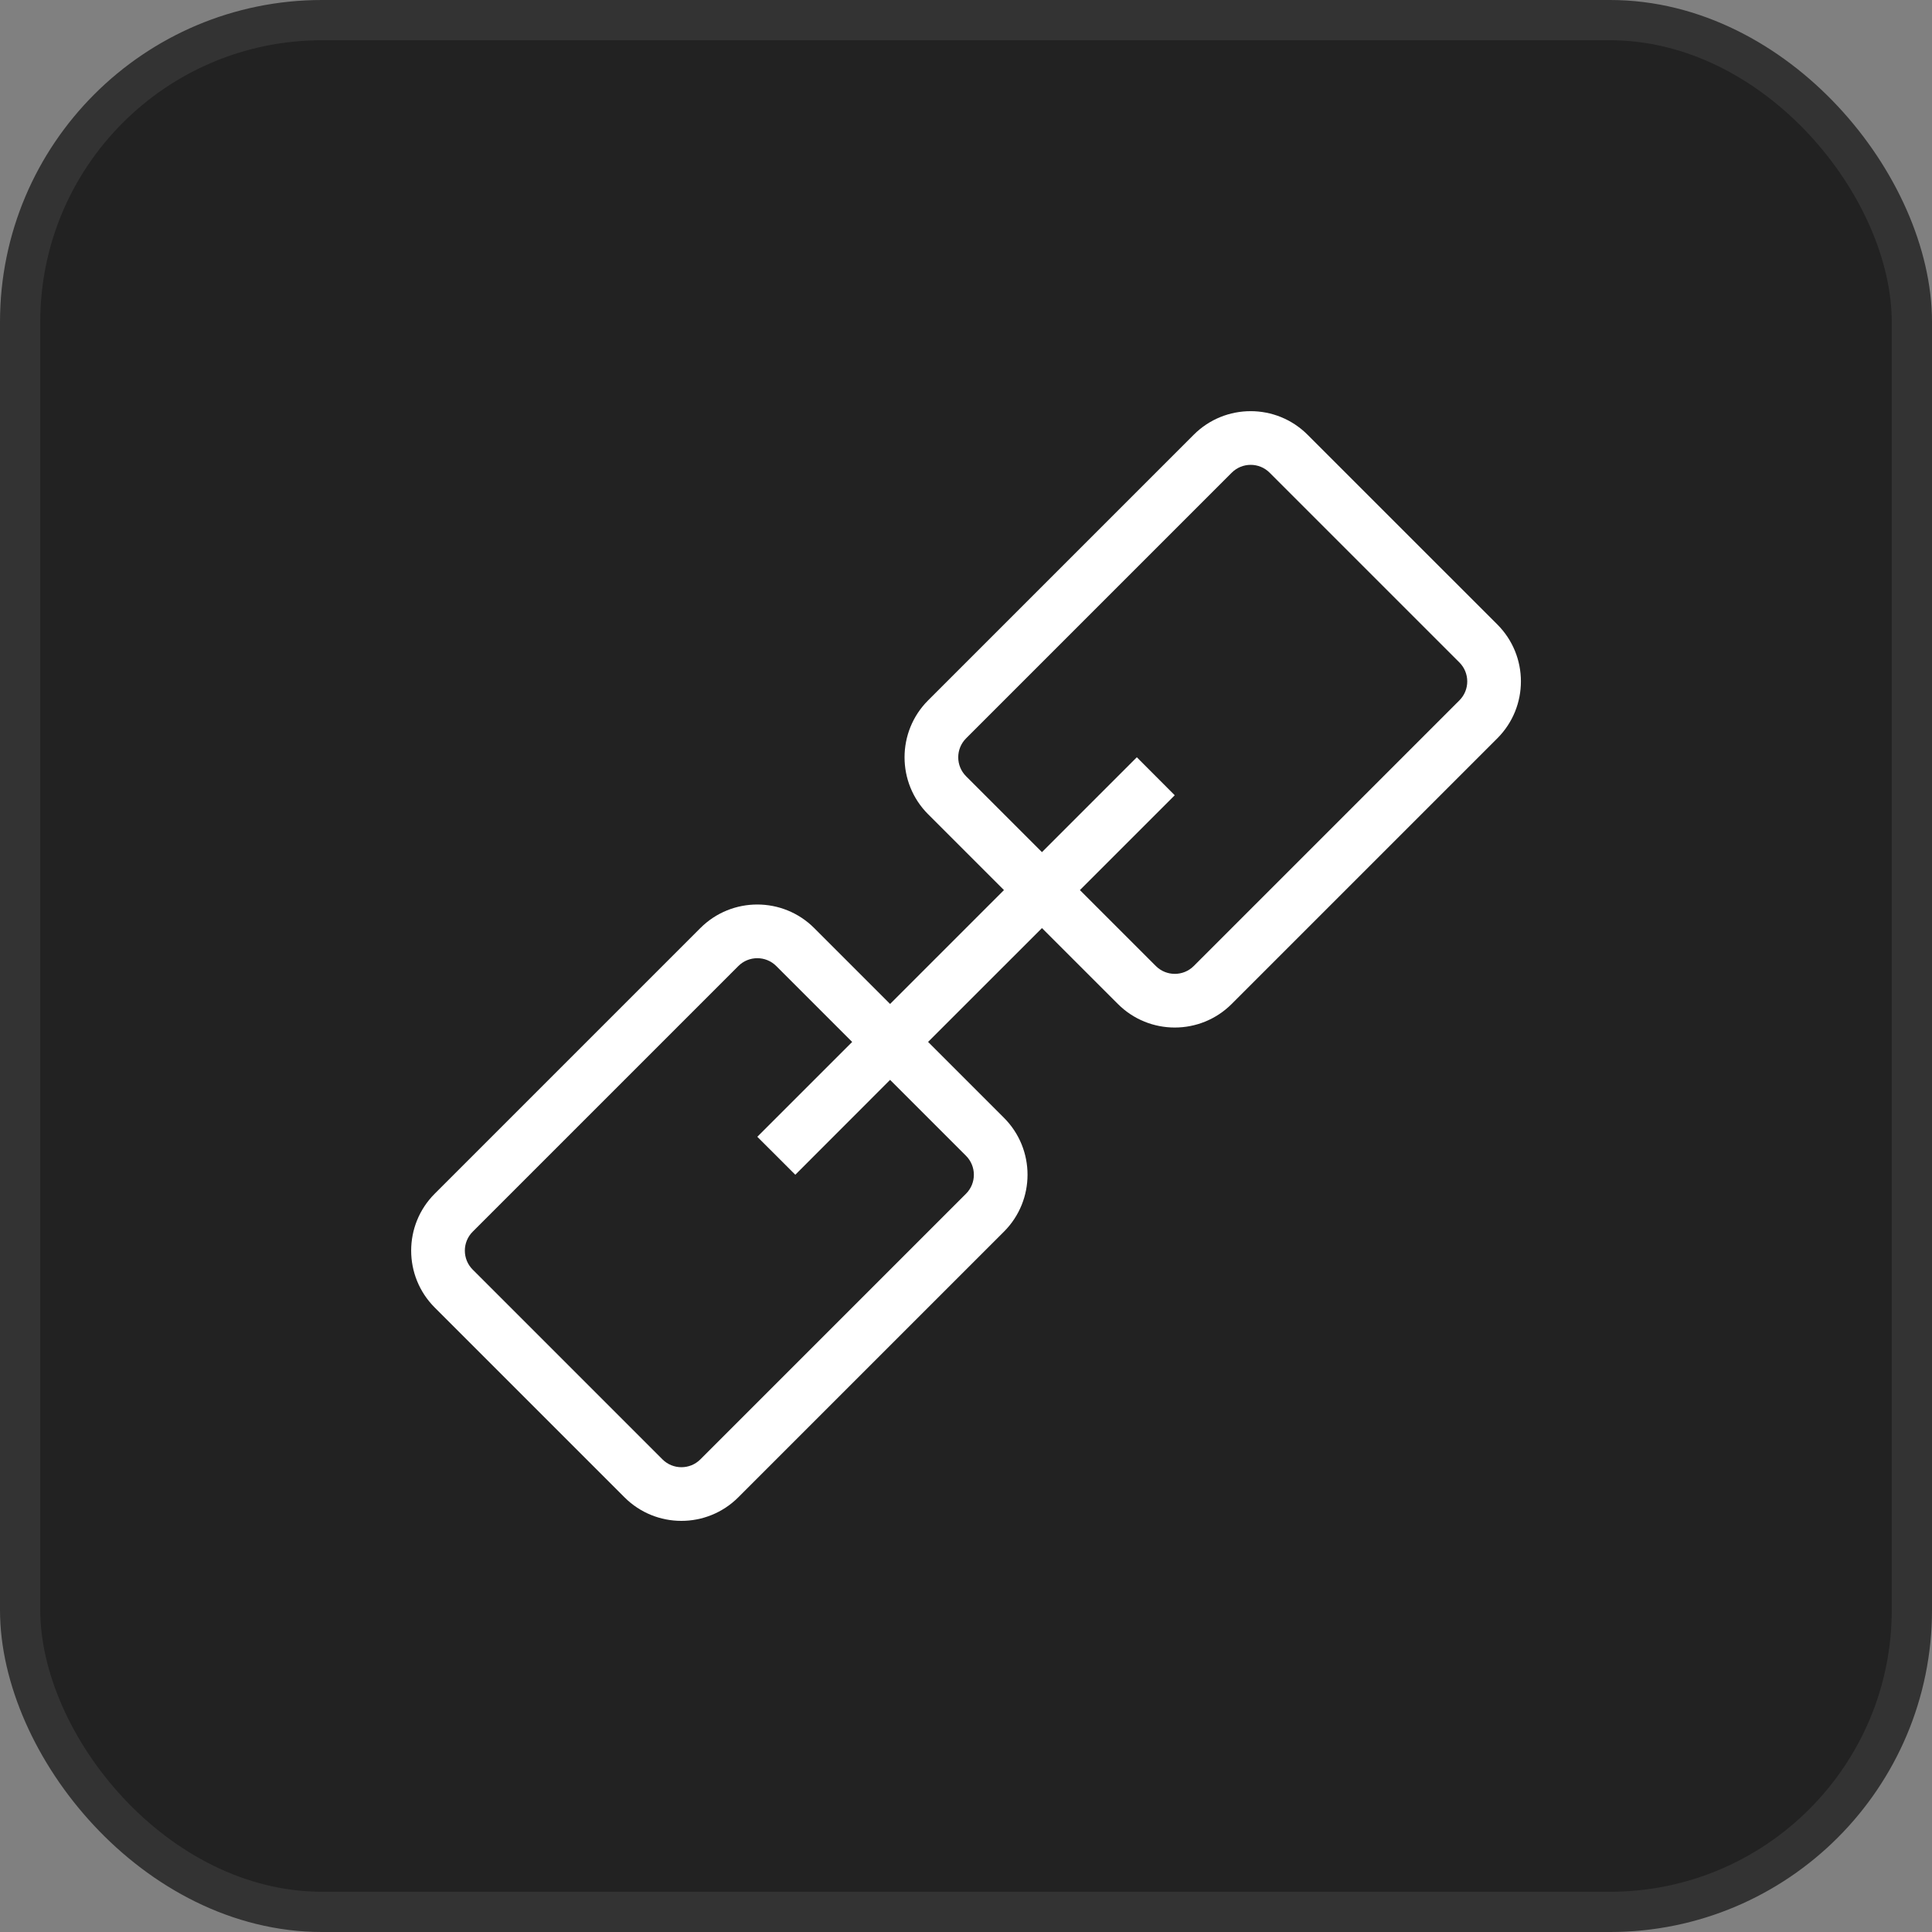 <svg width="48" height="48" viewBox="0 0 48 48" fill="none" xmlns="http://www.w3.org/2000/svg">
<rect x="0" y="0" width="48" height="48" fill="#808080" stroke="none"/>
<g clip-path="url(#clip0_299_3449)">
<rect x="0.5" y="0.5" width="47" height="47" rx="7.5" fill="#222222" stroke="#333333"/>
<path d="M29.658 10.801C30.439 10.02 31.705 10.02 32.486 10.801L37.201 15.515C37.982 16.296 37.982 17.562 37.201 18.343L30.601 24.943C29.82 25.724 28.553 25.724 27.773 24.943L25.887 23.058L23.058 25.886L24.943 27.771C25.724 28.552 25.724 29.819 24.943 30.6L18.343 37.2C17.562 37.981 16.296 37.981 15.515 37.2L10.801 32.486C10.02 31.705 10.02 30.438 10.801 29.657L17.4 23.058C18.181 22.277 19.448 22.277 20.229 23.058L22.114 24.943L24.943 22.114L23.059 20.23C22.278 19.448 22.278 18.181 23.059 17.4L29.658 10.801ZM19.286 24.001C19.026 23.741 18.604 23.741 18.344 24.001L11.744 30.601C11.484 30.861 11.484 31.283 11.744 31.543L16.458 36.257C16.718 36.517 17.14 36.518 17.4 36.258L24.001 29.657C24.261 29.397 24.26 28.975 24 28.715L22.114 26.829L19.759 29.186L19.287 28.714L18.815 28.243L21.172 25.887L19.286 24.001ZM31.544 11.744C31.284 11.484 30.862 11.484 30.602 11.744L24.002 18.344C23.742 18.604 23.742 19.026 24.002 19.286L25.887 21.171L28.244 18.814L28.715 19.286L29.186 19.758L26.83 22.114L28.716 24C28.976 24.26 29.398 24.261 29.658 24.001L36.259 17.4C36.519 17.14 36.518 16.718 36.258 16.458L31.544 11.744Z" fill="white"/>
</g>
<defs>
<clipPath id="clip0_299_3449">
<rect width="48" height="48" fill="white"/>
</clipPath>
</defs>
</svg>
